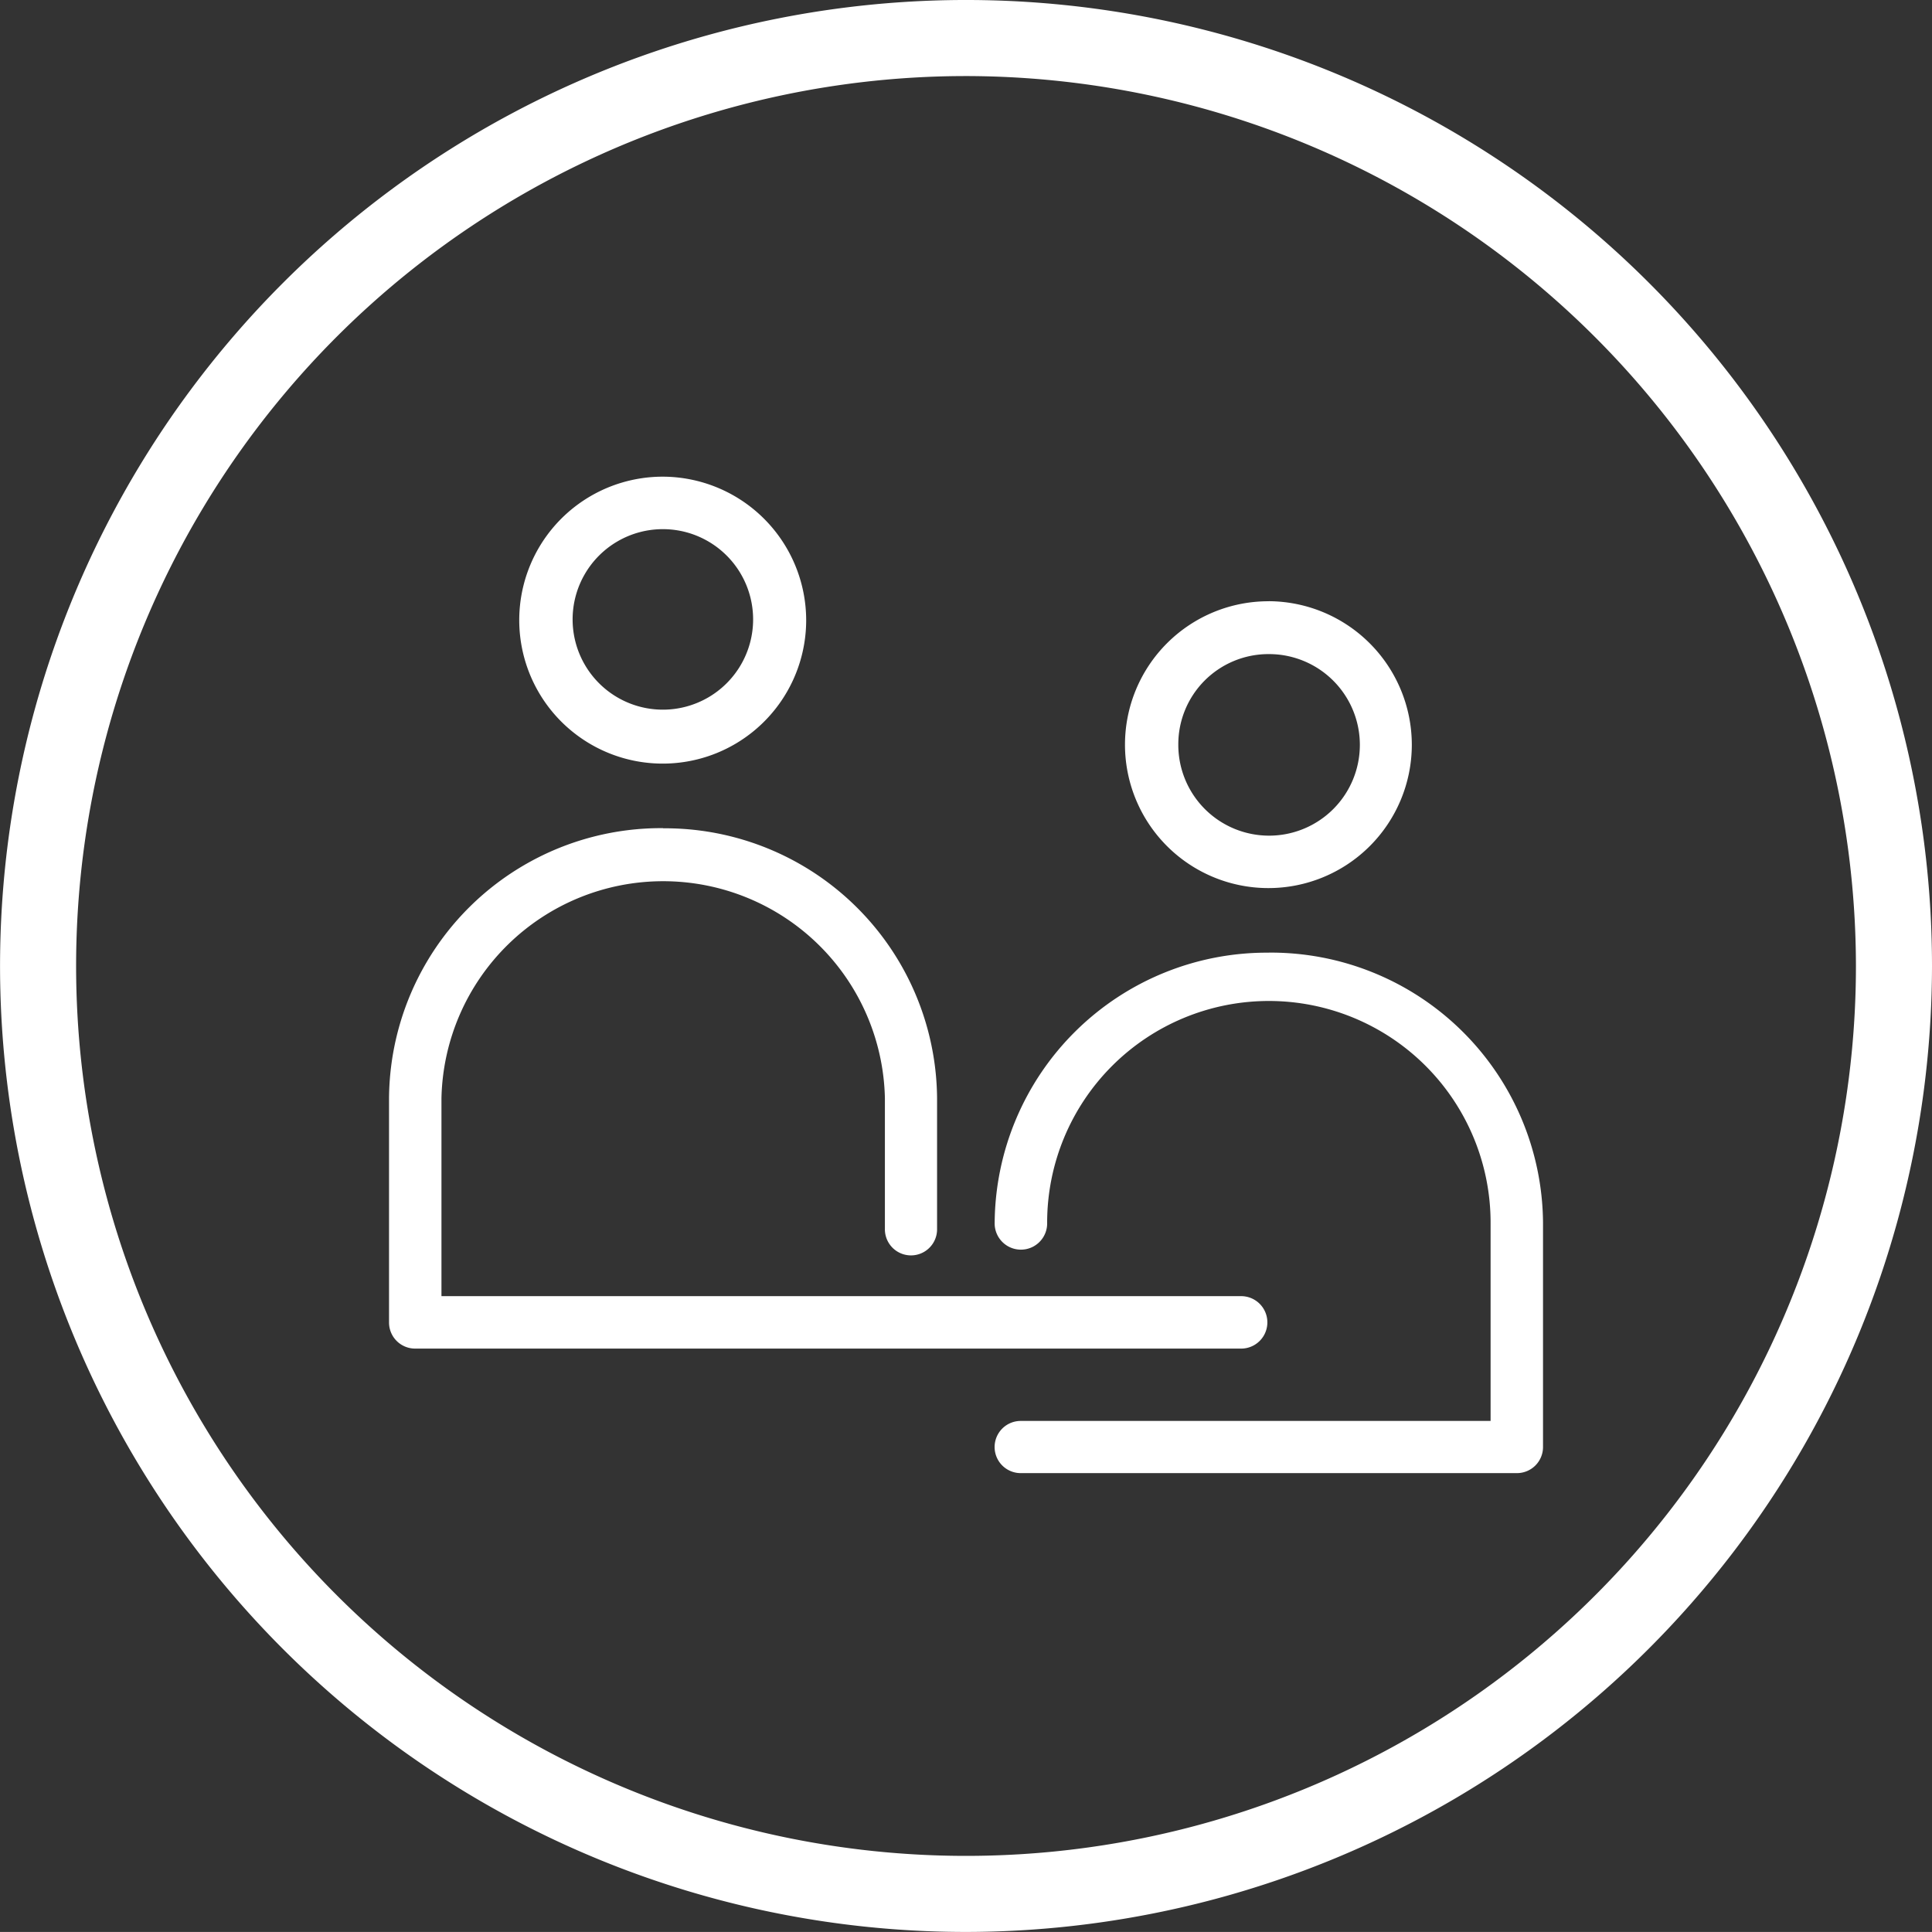 <svg xmlns="http://www.w3.org/2000/svg" width="37.033" height="37.032" viewBox="0 0 37.033 37.032"><rect x="0" y="0" width="37.033" height="37.032" fill="#333333" stroke="none"/><defs><style>.a{fill:#fff;}</style></defs><g transform="translate(0 0)"><path class="a" d="M173.469,327.012A18.516,18.516,0,1,1,191.986,308.5,18.537,18.537,0,0,1,173.469,327.012Zm0-35.574A17.058,17.058,0,1,0,190.528,308.5,17.078,17.078,0,0,0,173.469,291.438Z" transform="translate(-154.953 -289.98)"/></g><g transform="translate(7.457 9.137)"><path class="a" d="M167.457,298.863a2.75,2.75,0,1,0,2.741,2.758v-.008A2.755,2.755,0,0,0,167.457,298.863Zm0,1.006a1.73,1.73,0,1,1-.012,0Zm11.609,1.382a2.749,2.749,0,1,0,2.741,2.757V304a2.755,2.755,0,0,0-2.741-2.75Zm0,1.013a1.74,1.74,0,1,1-1.735,1.745V304a1.728,1.728,0,0,1,1.719-1.736ZM167.457,305.6a5.215,5.215,0,0,0-5.255,5.176h0v4.3a.5.5,0,0,0,.5.5h15.82a.5.5,0,1,0,.027-1.005H163.207v-3.795a4.251,4.251,0,0,1,8.5,0v2.5a.5.5,0,1,0,1,.027v-2.524a5.215,5.215,0,0,0-5.254-5.176Zm11.609,2.387a5.217,5.217,0,0,0-5.255,5.176h0a.5.5,0,0,0,1.006.027v-.027a4.25,4.25,0,0,1,8.5,0v3.8h-9a.5.5,0,0,0-.014,1h9.519a.5.5,0,0,0,.5-.5h0v-4.3a5.217,5.217,0,0,0-5.254-5.177Z" transform="translate(-162.202 -298.863)"/></g></svg>